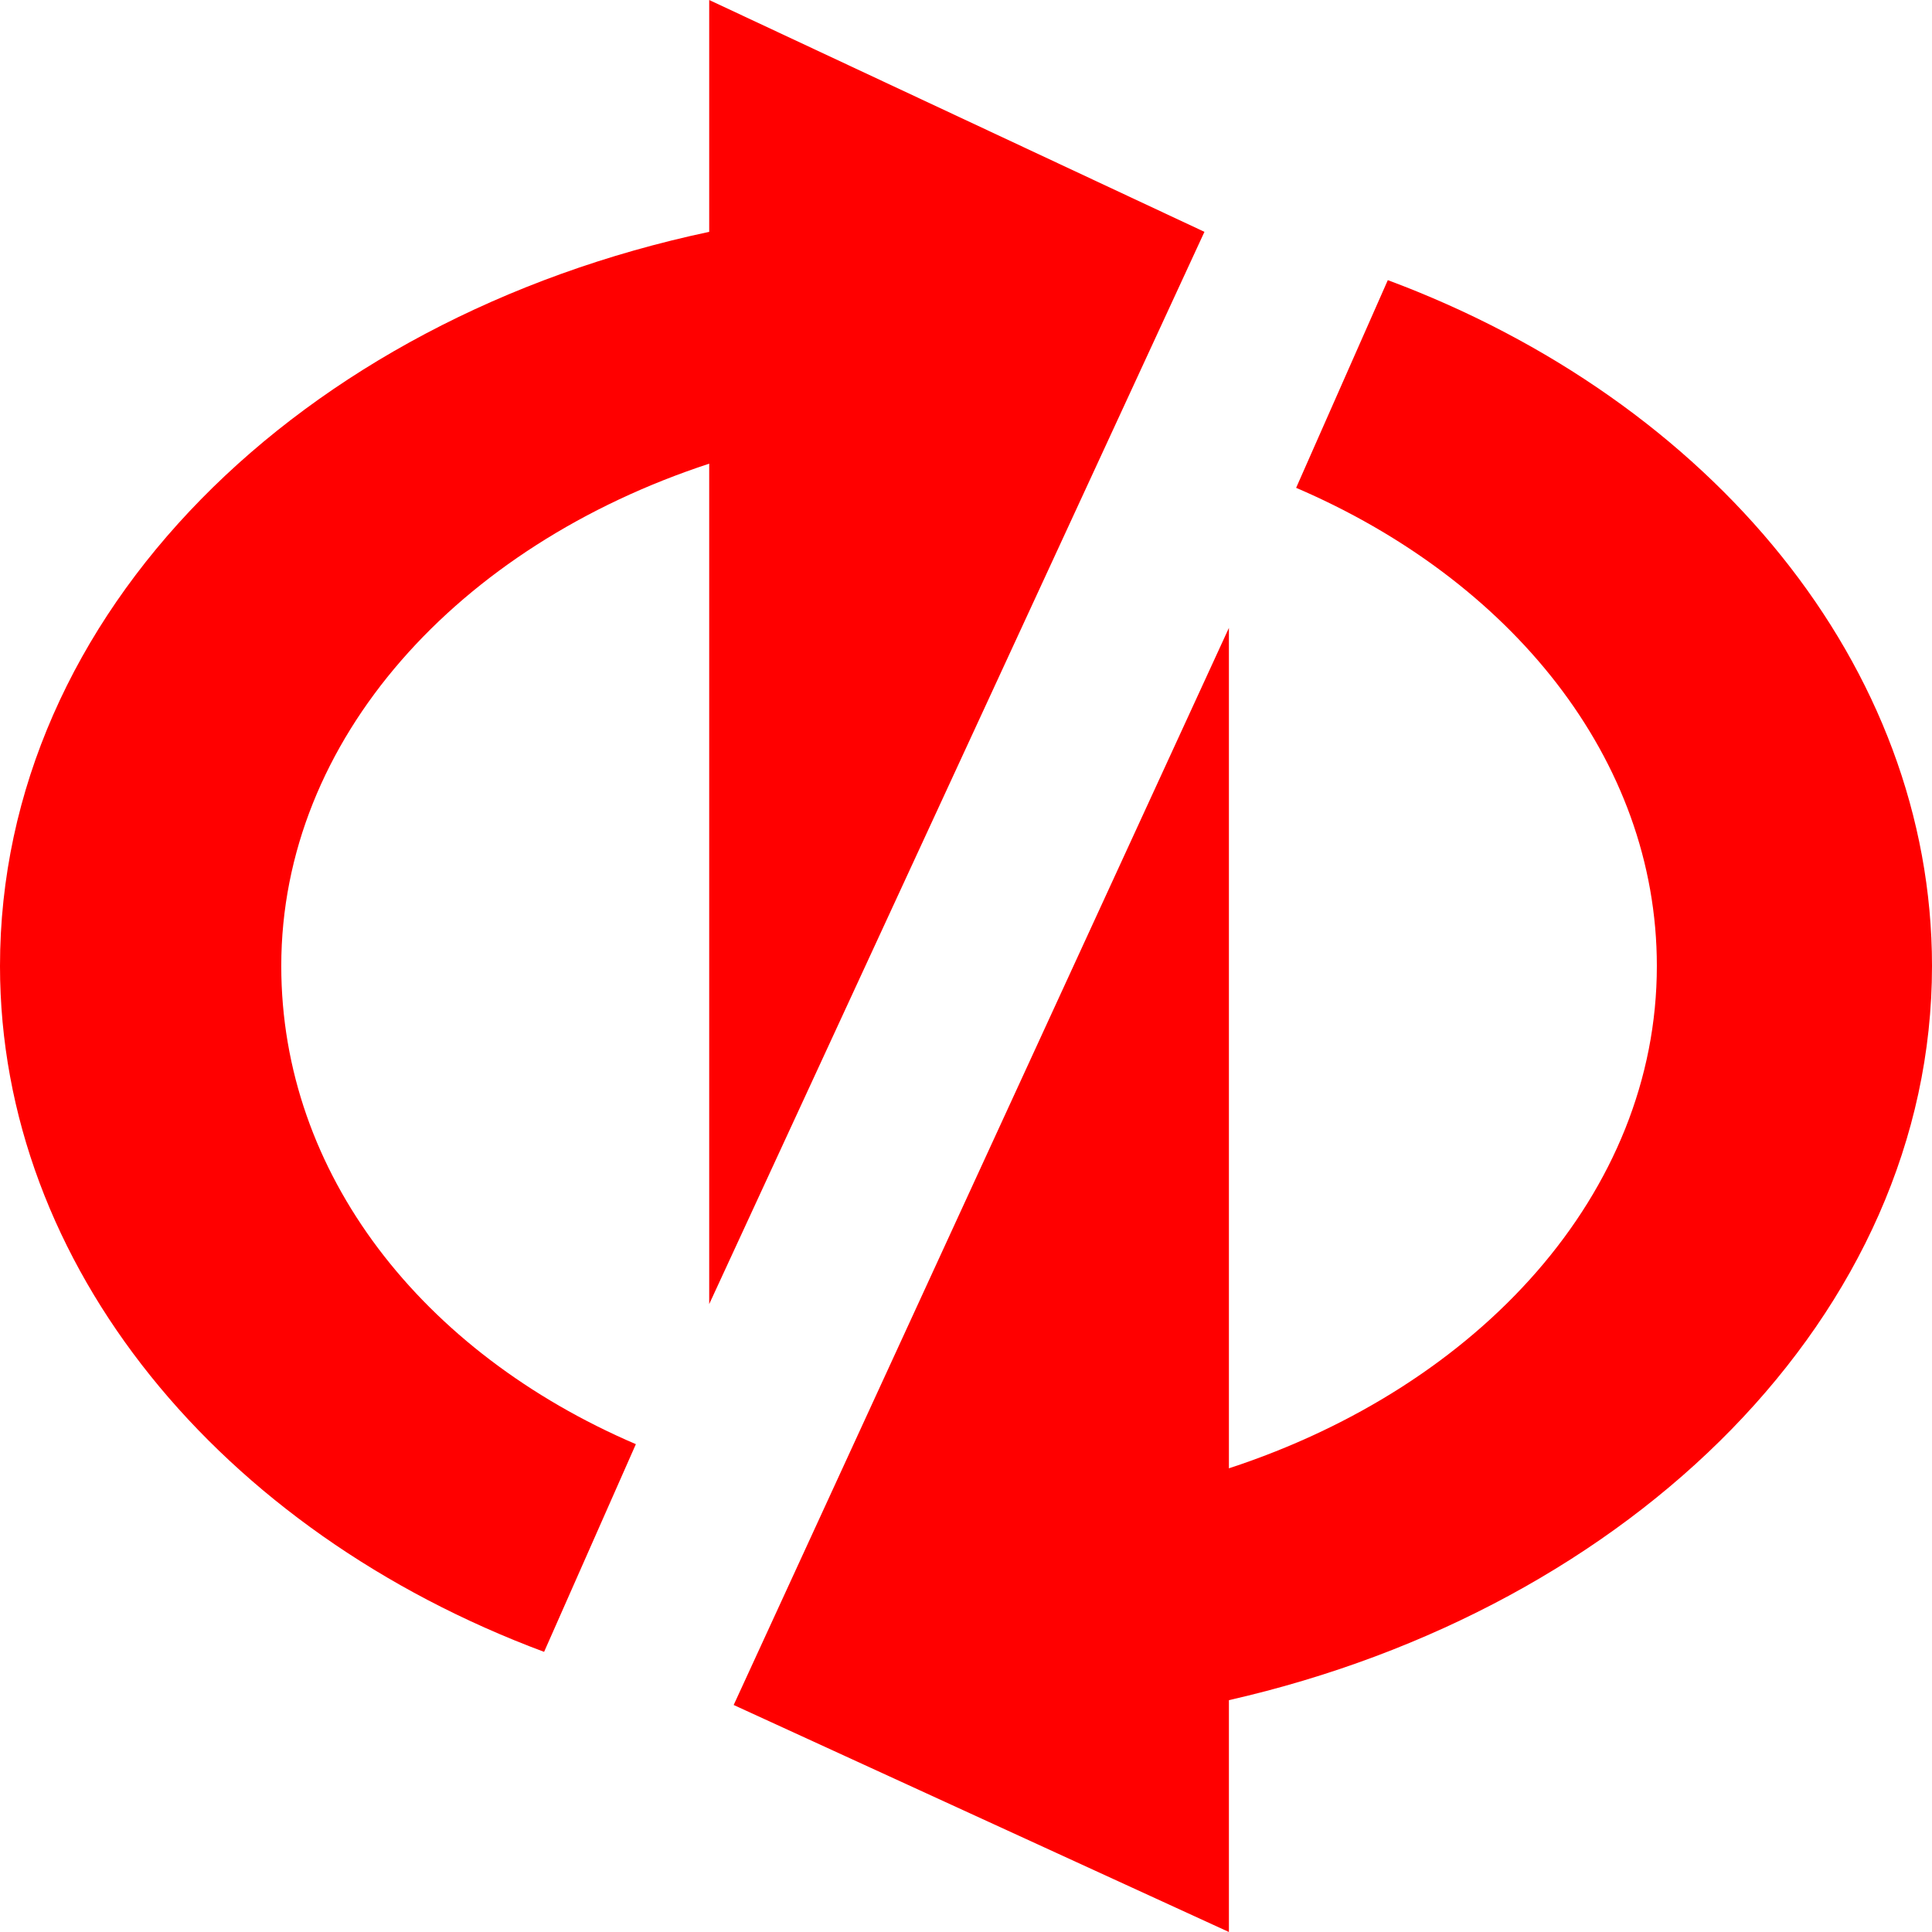 <svg width="24" height="24" viewBox="0 0 24 24" fill="none" xmlns="http://www.w3.org/2000/svg">
<path d="M9.114 21.18L15.266 24V21.12C20.278 19.98 24 16.32 24 12C24 8.28 21.266 4.98 17.24 3.48L16.101 6.06C18.759 7.2 20.582 9.42 20.582 12C20.582 14.82 18.38 17.22 15.266 18.24V7.8L9.114 21.18Z" fill="#FF0000"/>
<path d="M8.81 2.88C3.722 3.96 0 7.62 0 12C0 15.72 2.734 19.02 6.759 20.52L7.899 17.94C5.241 16.8 3.494 14.58 3.494 12C3.494 9.18 5.696 6.78 8.81 5.76V16.2L14.962 2.88L8.81 0V2.88Z" fill="#FF0000"/>
</svg>
